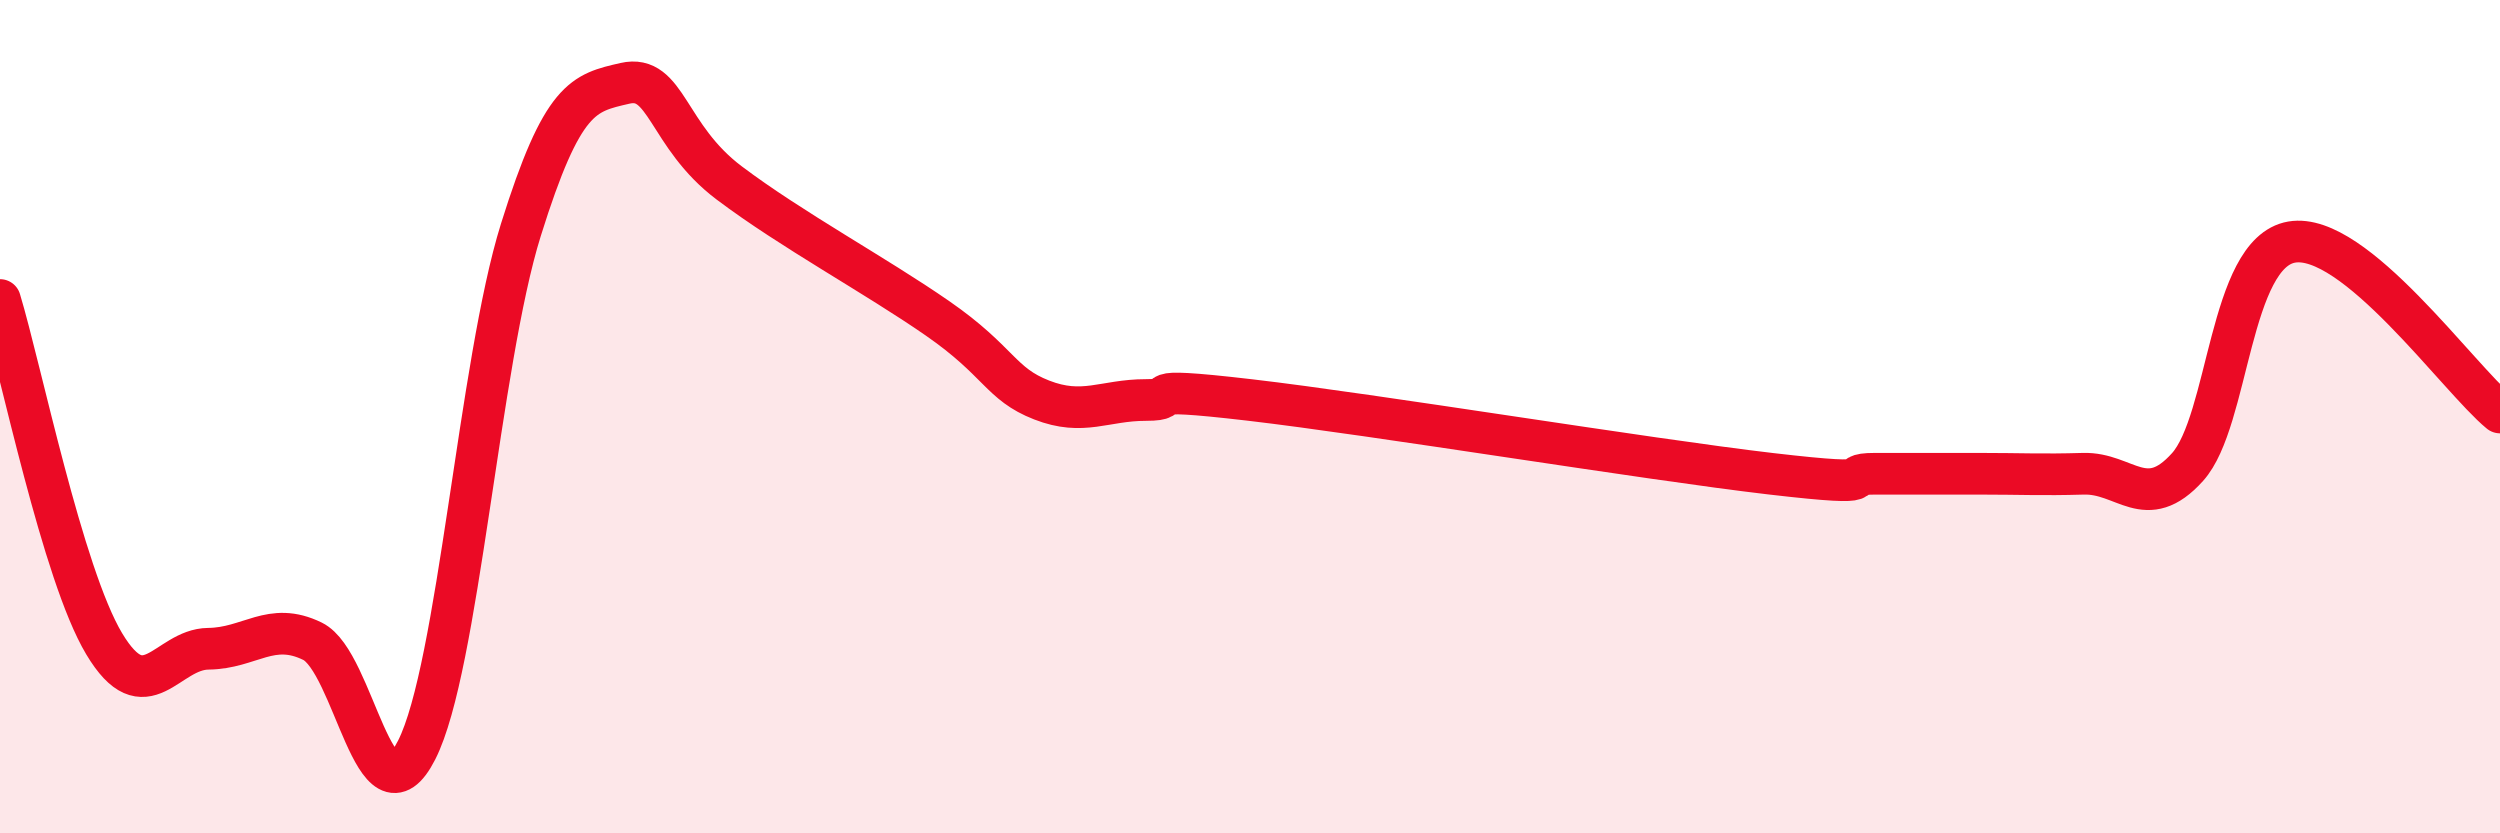 
    <svg width="60" height="20" viewBox="0 0 60 20" xmlns="http://www.w3.org/2000/svg">
      <path
        d="M 0,7.2 C 0.5,8.85 1.5,13.78 2.5,15.45 C 3.5,17.12 4,15.58 5,15.57 C 6,15.56 6.5,14.9 7.5,15.39 C 8.5,15.88 9,19.97 10,18 C 11,16.03 11.5,8.72 12.5,5.52 C 13.5,2.32 14,2.23 15,2 C 16,1.77 16,3.26 17.5,4.39 C 19,5.52 21,6.6 22.5,7.64 C 24,8.68 24,9.21 25,9.6 C 26,9.99 26.5,9.6 27.5,9.6 C 28.5,9.6 27,9.25 30,9.6 C 33,9.95 39.5,11.02 42.5,11.37 C 45.5,11.72 44,11.37 45,11.37 C 46,11.37 46.5,11.37 47.5,11.37 C 48.5,11.37 49,11.4 50,11.37 C 51,11.34 51.5,12.32 52.5,11.21 C 53.5,10.1 53.5,6.07 55,5.81 C 56.5,5.55 59,9.08 60,9.9L60 20L0 20Z"
        fill="#EB0A25"
        opacity="0.1"
        stroke-linecap="round"
        stroke-linejoin="round"
      />
      <path
        d="M 0,7.2 C 0.5,8.85 1.5,13.78 2.5,15.45 C 3.5,17.12 4,15.58 5,15.57 C 6,15.56 6.5,14.9 7.5,15.39 C 8.5,15.88 9,19.97 10,18 C 11,16.03 11.5,8.72 12.5,5.52 C 13.5,2.32 14,2.23 15,2 C 16,1.77 16,3.26 17.5,4.39 C 19,5.52 21,6.6 22.5,7.64 C 24,8.68 24,9.21 25,9.6 C 26,9.99 26.5,9.6 27.5,9.6 C 28.5,9.6 27,9.25 30,9.6 C 33,9.95 39.5,11.02 42.5,11.37 C 45.5,11.72 44,11.37 45,11.37 C 46,11.37 46.5,11.37 47.5,11.37 C 48.5,11.37 49,11.4 50,11.37 C 51,11.34 51.5,12.32 52.5,11.21 C 53.5,10.1 53.5,6.07 55,5.81 C 56.5,5.55 59,9.08 60,9.9"
        stroke="#EB0A25"
        stroke-width="1"
        fill="none"
        stroke-linecap="round"
        stroke-linejoin="round"
      />
    </svg>
  